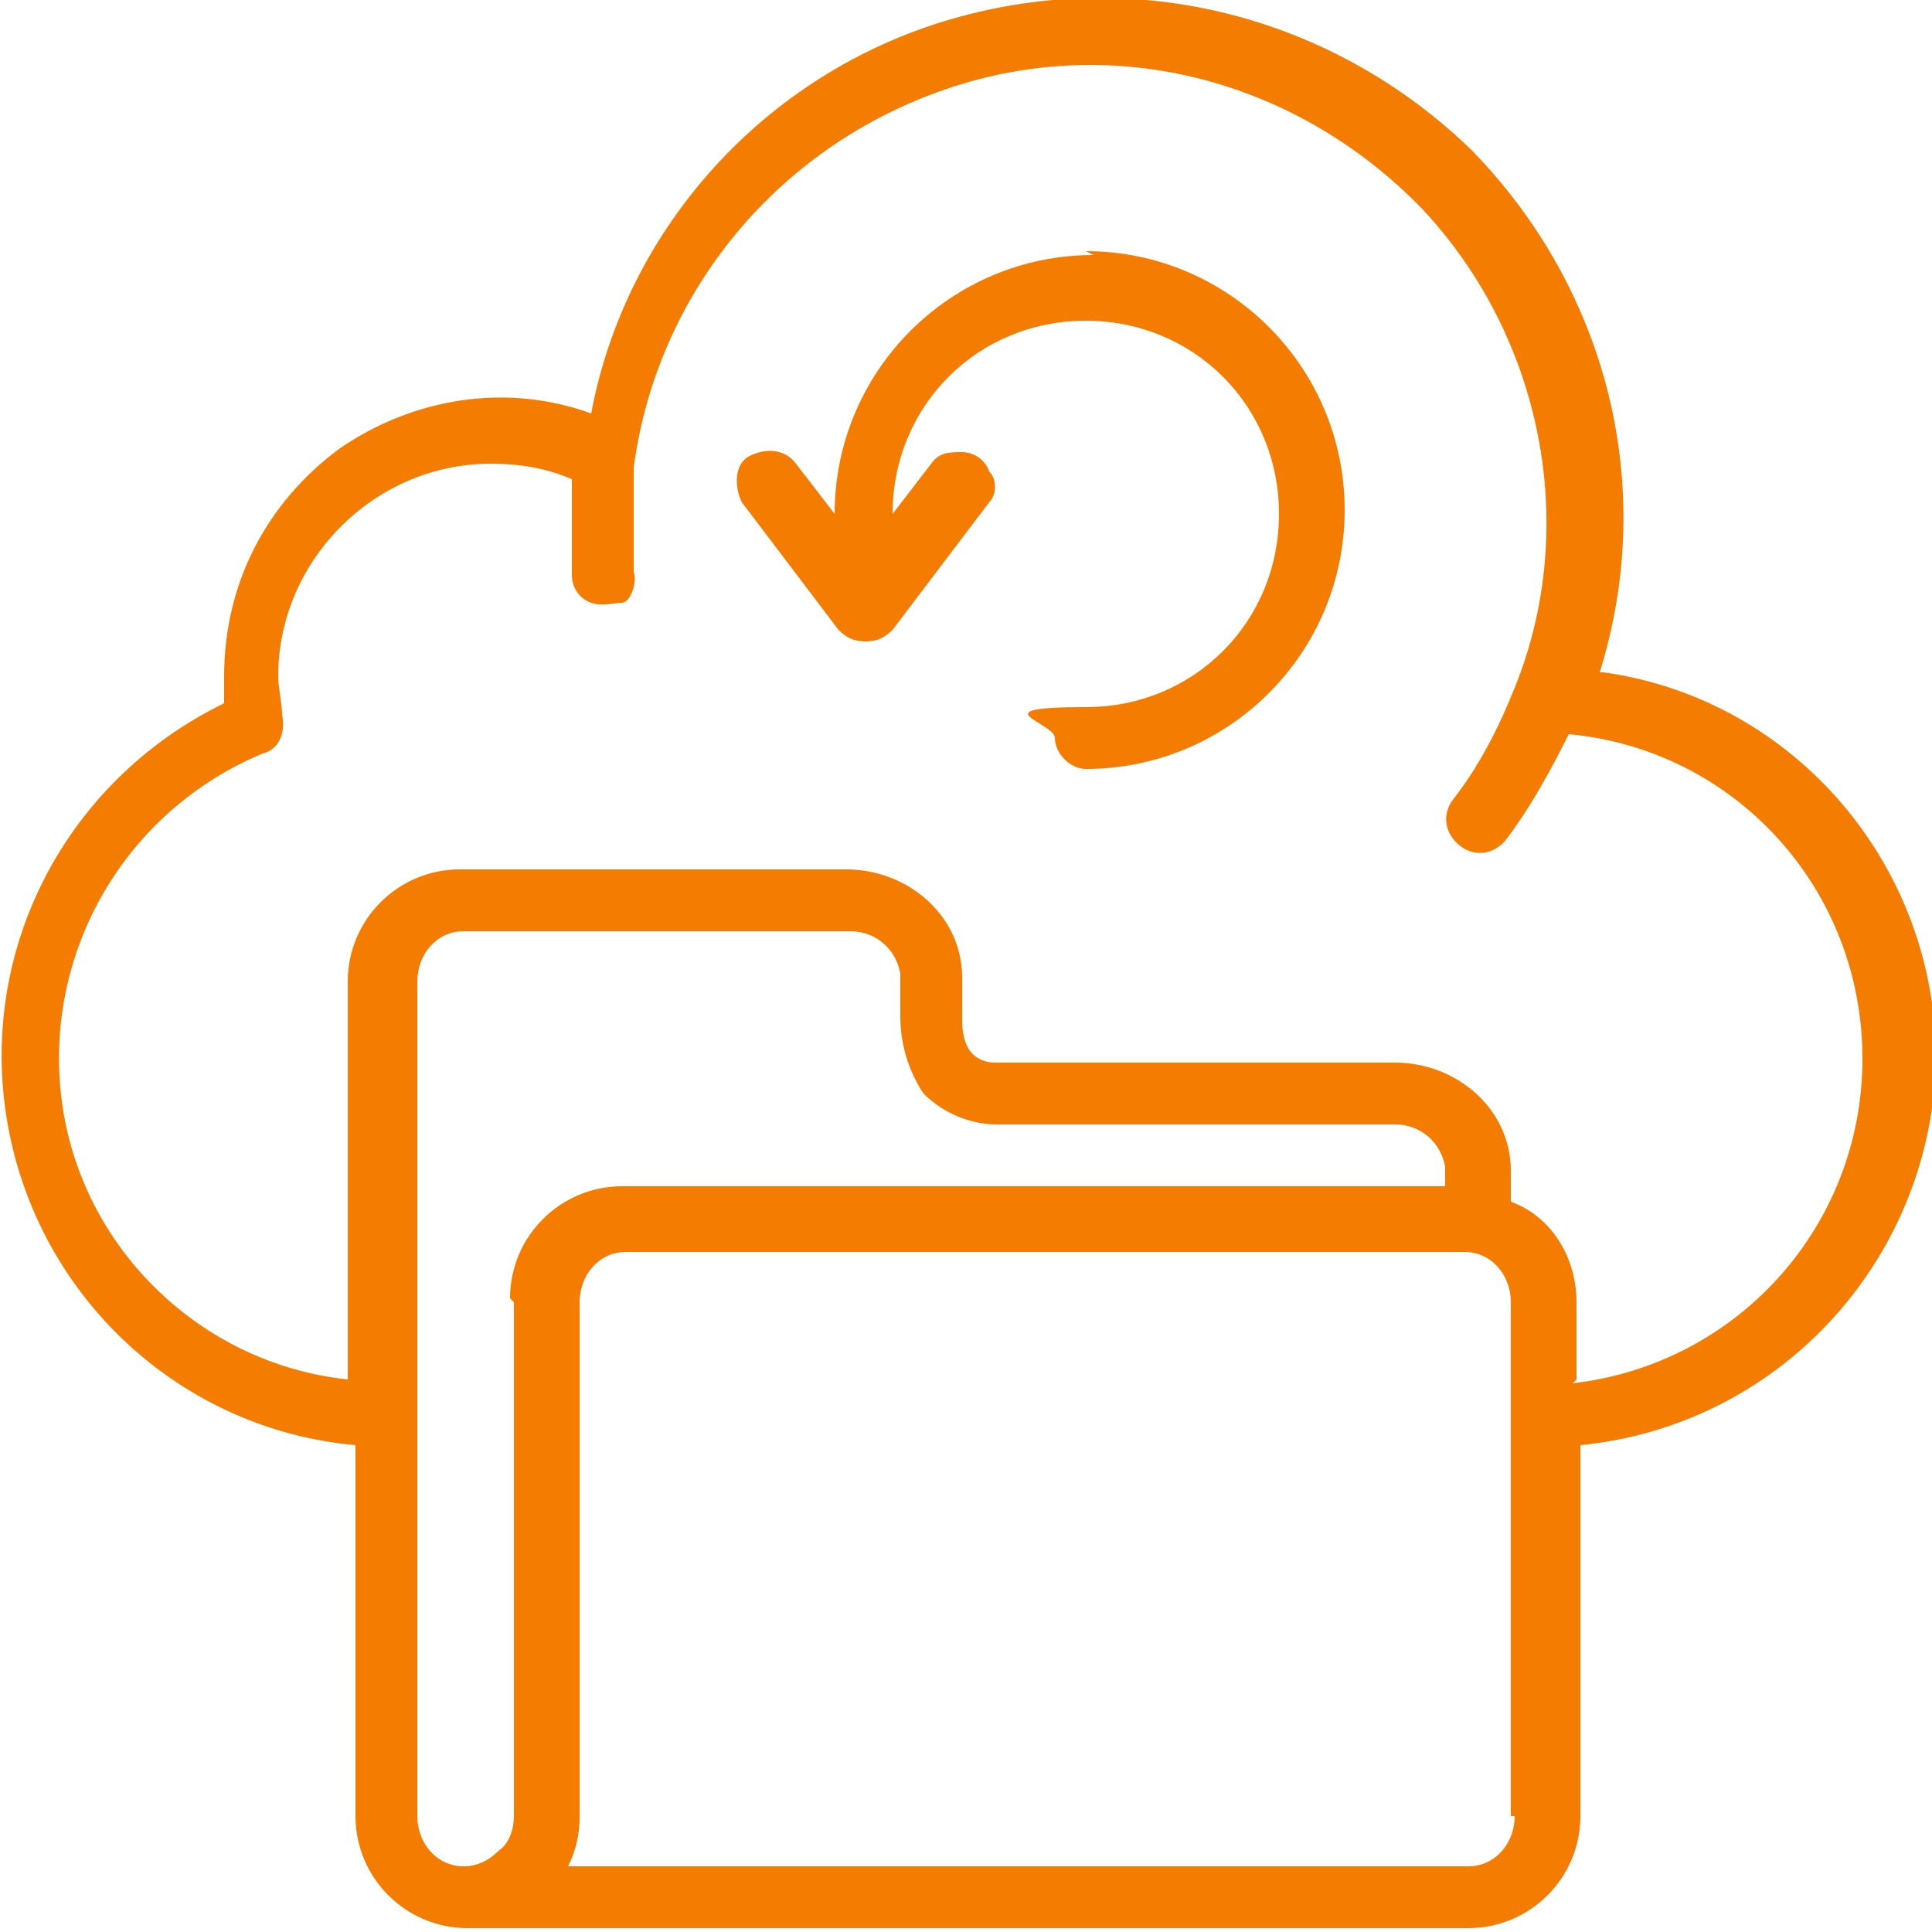 <?xml version="1.0" encoding="UTF-8"?>
<svg xmlns="http://www.w3.org/2000/svg" id="Ebene_1" data-name="Ebene 1" version="1.1" viewBox="0 0 50 50" width="50" height="50">
  <defs>
    <style>
      .cls-1 {
        fill: #f47c00;
        stroke-width: 0px;
      }
    </style>
  </defs>
  <g id="Page-1">
    <g id="_028---Cloud-Sync" data-name="028---Cloud-Sync">
      <path id="Shape" class="cls-1" d="M41.4,17.4c1.5-4.8.2-9.9-3.3-13.5C34.5.4,29.4-.9,24.6.5c-4.8,1.4-8.4,5.4-9.3,10.2-2.2-.8-4.6-.4-6.5.9-1.9,1.4-3,3.5-3,5.9,0,.2,0,.5,0,.7C1.7,20.2-.6,24.6.2,29.1c.8,4.5,4.5,7.9,9,8.3v9.6c0,1.6,1.3,2.9,2.9,2.9h25.9c1.6,0,2.9-1.3,2.9-2.9v-9.6c5.1-.5,9-4.7,9.2-9.8.1-5.1-3.6-9.5-8.6-10.2ZM13.3,33.7v13.3c0,.3-.1.7-.4.9-.2.2-.5.4-.9.4h0c-.7,0-1.2-.6-1.2-1.3v-21.6c0-.7.5-1.3,1.2-1.3h10c.7,0,1.2.5,1.3,1.1v1.1c0,.7.2,1.4.6,2,.5.5,1.2.8,1.9.8h10.3c.7,0,1.2.5,1.3,1.1v.5h-21.3c-1.6,0-2.9,1.3-2.9,2.9ZM39.2,47c0,.7-.5,1.3-1.2,1.3H14.7c.2-.4.3-.8.3-1.3v-13.3c0-.7.5-1.3,1.2-1.3h21.7c.7,0,1.2.6,1.2,1.3v13.3ZM40.8,35.7v-2c0-1.1-.6-2.2-1.7-2.6v-.8c0-1.6-1.4-2.8-3-2.8h-10.3c-.2,0-.9,0-.9-1.1v-1.1c0-1.6-1.4-2.8-3-2.8h-10c-1.6,0-2.9,1.3-2.9,2.9v10.3c-3.8-.4-6.9-3.4-7.4-7.2-.5-3.8,1.6-7.5,5.2-9,.4-.1.6-.5.5-1,0-.3-.1-.7-.1-1,0-3,2.5-5.5,5.5-5.5.7,0,1.4.1,2.1.4,0,.3,0,.7,0,1.1,0,.5,0,.9,0,1.4,0,.3.2.6.5.7.3.1.6,0,.8,0s.4-.5.3-.8c0-.4,0-.8,0-1.2,0-.5,0-1,0-1.5.6-4.5,3.7-8.3,8.1-9.8s9.1-.2,12.3,3.1c3.1,3.3,4.1,8.2,2.4,12.4-.4,1-.9,2-1.6,2.9-.3.4-.2.9.2,1.2s.9.2,1.2-.2c.6-.8,1.1-1.7,1.6-2.7,4.3.4,7.6,4,7.6,8.4,0,4.3-3.2,7.9-7.5,8.4Z"/>
      <path id="Shape-2" data-name="Shape" class="cls-1" d="M28.3,6.6c-3.7,0-6.7,3-6.7,6.7l-1-1.3c-.3-.4-.8-.4-1.2-.2s-.4.8-.2,1.2l2.5,3.3c.2.2.4.3.7.3s.5-.1.7-.3l2.5-3.3c.2-.2.2-.6,0-.8-.1-.3-.4-.5-.7-.5-.3,0-.6,0-.8.3l-1,1.3c0-2.8,2.2-5,5-5s5,2.2,5,5-2.2,5-5,5-.8.4-.8.8.4.8.8.8c3.7,0,6.7-3,6.7-6.7s-3-6.7-6.7-6.7Z"/>
    </g>
  </g>
</svg>
